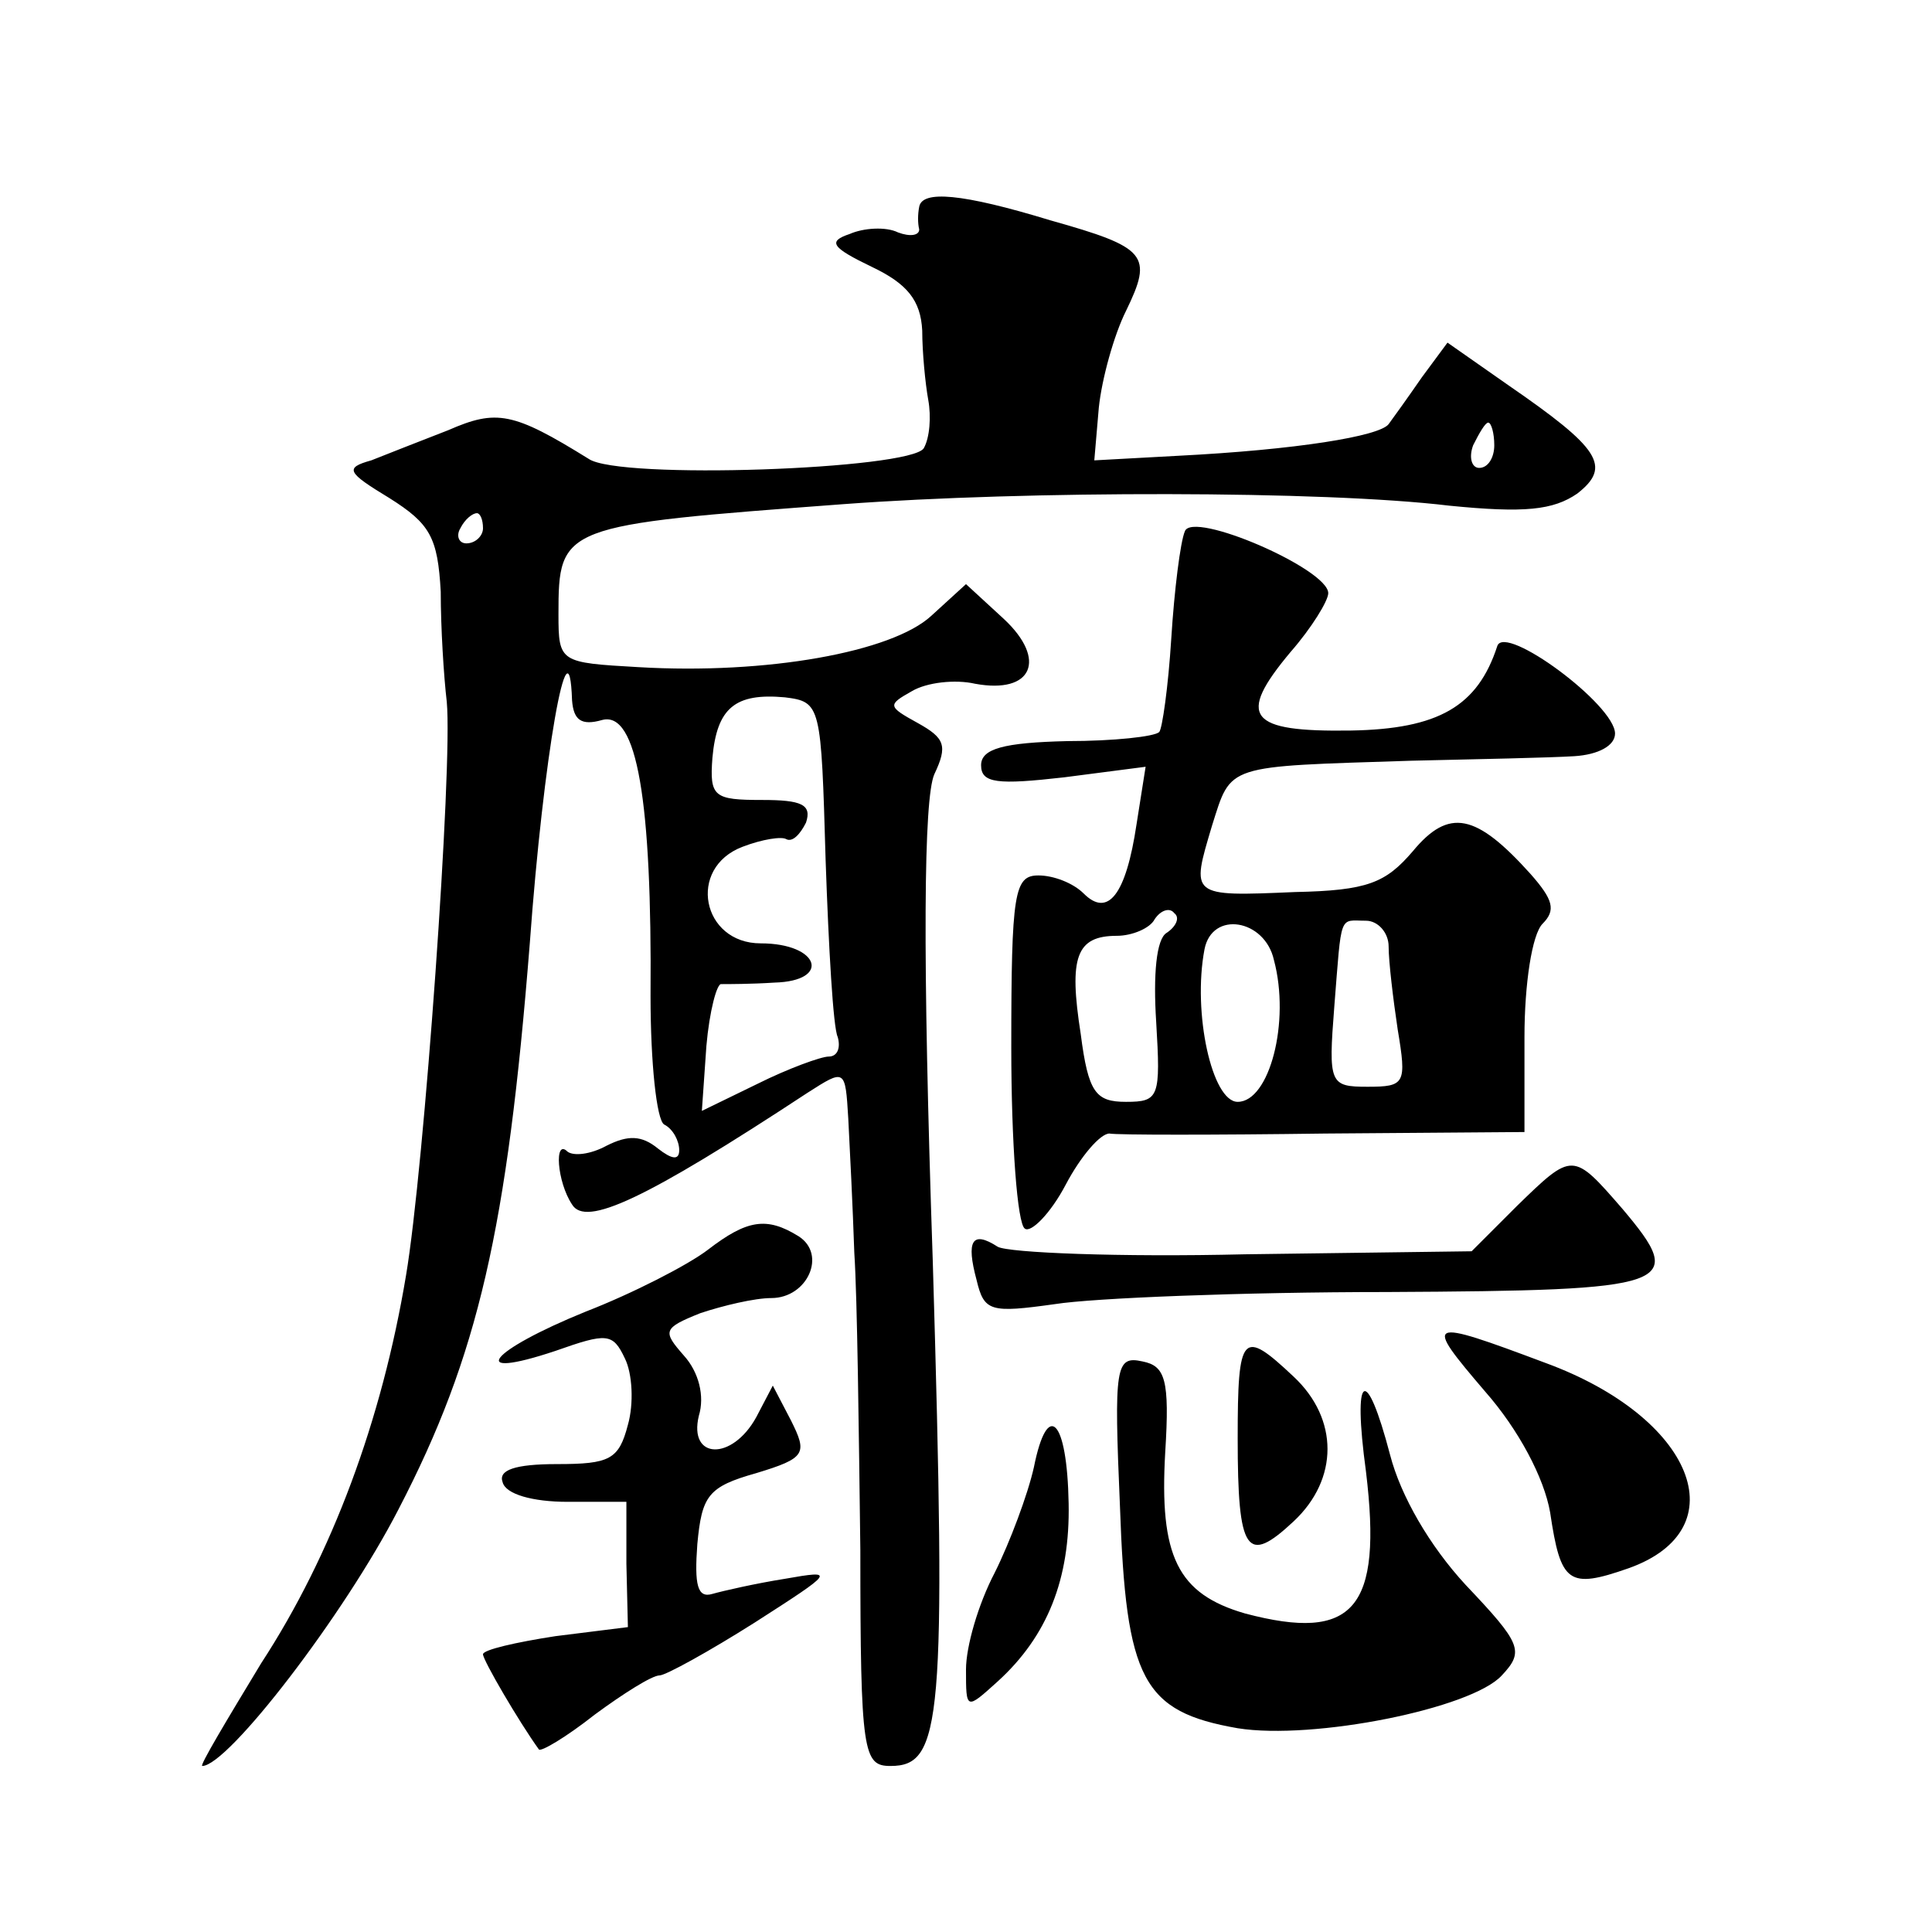 <?xml version="1.0" standalone="no"?>
<!DOCTYPE svg PUBLIC "-//W3C//DTD SVG 20010904//EN"
 "http://www.w3.org/TR/2001/REC-SVG-20010904/DTD/svg10.dtd">
<svg version="1.0" xmlns="http://www.w3.org/2000/svg"
 width="128pt" height="128pt" viewBox="0 0 128 128"
 preserveAspectRatio="xMidYMid meet">
<g transform="translate(0,128) scale(0.1,-0.1)"
fill="#0" stroke="none">
<path d="M609 1143 c-1 -5 -1 -11 0 -15 0 -4 -6 -5 -14 -2 -8 4 -23 3 -32 -1 -15
-5 -12 -9 15 -22 23 -11 32 -22 33 -42 0 -14 2 -35 4 -46 2 -11 1 -25 -3 -32 -9
-14 -202 -21 -222 -7 -50 31 -61 33 -93 19 -18 -7 -41 -16 -51 -20 -18 -5 -16 -8
12 -25 27 -17 32 -26 34 -62 0 -24 2 -56 4 -73 4 -43 -15 -309 -27 -380 -16 -96
-49 -185 -96 -257 -23 -38 -41 -68 -39 -68 17 0 94 100 130 170 53 102 72 186 87
375 9 124 26 220 28 161 1 -13 6 -17 20 -13 23 6 33 -53 32 -183 0 -44 4 -82 9
-85 6 -3 10 -11 10 -17 0 -7 -5 -6 -14 1 -11 9 -20 9 -34 2 -11 -6 -22 -7 -26 -4
-9 9 -7 -20 3 -35 9 -15 48 3 156 74 25 16 25 16 27 -17 1 -19 3 -59 4 -89 2 -30
3 -119 4 -197 0 -135 2 -143 20 -143 34 0 37 29 28 334 -7 206 -6 307 1 323 9 19
7 24 -11 34 -20 11 -20 12 -4 21 10 6 29 8 42 5 38 -7 48 16 19 43 l-25 23 -23
-21 c-26 -24 -109 -39 -194 -34 -52 3 -53 3 -53 35 0 59 2 59 189 73 121 9 318
9 401 -1 50 -5 69 -3 85 8 23 18 15 30 -46 72 l-40 28 -17 -23 c-9 -13 -19 -27
-22 -31 -6 -8 -61 -17 -140 -21 l-55 -3 3 35 c2 19 10 48 18 64 18 37 14 42 -50
60 -59 18 -85 20 -87 9z m381 -158 c0 -8 -4 -15 -10 -15 -5 0 -7 7 -4 15 4 8 8
15 10 15 2 0 4 -7 4 -15z m-670 -55 c0 -5 -5 -10 -11 -10 -5 0 -7 5 -4 10 3 6 8
10 11 10 2 0 4 -4 4 -10z m227 -220 c2 -58 5 -111 8 -117 2 -7 0 -13 -6 -13 -5
0 -27 -8 -47 -18 l-37 -18 3 43 c2 23 7 42 10 41 4 0 20 0 35 1 38 1 30 26 -9 26
-39 0 -49 50 -12 64 13 5 26 7 29 5 4 -2 9 3 13 11 4 12 -3 15 -29 15 -32 0 -35
2 -33 28 3 33 15 43 48 40 24 -3 24 -5 27 -108z M785 928 c-3 -7 -7 -39 -9 -71
-2 -32 -6 -60 -8 -62 -3 -3 -30 -6 -61 -6 -42 -1 -57 -5 -57 -16 0 -12 11 -13 55
-8 l54 7 -6 -38 c-7 -47 -19 -62 -35 -46 -7 7 -20 12 -30 12 -16 0 -18 -11 -18
-114 0 -63 4 -117 9 -120 4 -3 17 10 27 29 10 19 23 34 29 34 5 -1 70 -1 143 0
l132 1 0 63 c0 35 5 68 12 75 9 9 7 16 -8 33 -36 40 -54 44 -78 15 -18 -21 -30
-26 -78 -27 -70 -3 -69 -3 -55 44 13 41 8 39 132 43 44 1 92 2 108 3 16 1 27 7
27 15 0 19 -73 73 -78 58 -13 -40 -39 -55 -97 -56 -68 -1 -76 9 -40 52 14 16 25
34 25 39 0 16 -90 55 -95 41z m-12 -266 c-7 -4 -9 -28 -7 -59 3 -50 2 -53 -20 -53
-20 0 -25 6 -30 45 -8 51 -3 65 24 65 10 0 22 5 25 11 4 6 10 8 13 4 4 -3 1 -9
-5 -13z m71 -18 c11 -41 -3 -94 -24 -94 -17 0 -30 59 -22 101 5 26 40 20 46 -7z
m76 9 c0 -10 3 -35 6 -55 6 -36 5 -38 -20 -38 -25 0 -26 2 -22 53 5 63 3 57 21
57 8 0 15 -8 15 -17z M1005 481 l-30 -30 -150 -2 c-83 -2 -157 1 -164 5 -17 11
-21 4 -14 -22 5 -21 9 -22 52 -16 25 4 124 8 220 8 191 1 199 4 156 55 -33 38 -33
38 -70 2z M469 452 c-13 -10 -50 -29 -81 -41 -64 -26 -80 -46 -20 -26 34 12 38
12 46 -5 5 -10 6 -30 2 -44 -6 -23 -12 -26 -47 -26 -28 0 -39 -4 -36 -12 2 -8 20
-13 43 -13 l39 0 0 -41 1 -42 -48 -6 c-26 -4 -48 -9 -48 -12 0 -4 24 -45 37 -63
1 -2 18 8 37 23 19 14 38 26 43 26 4 0 33 16 63 35 53 34 54 35 20 29 -19 -3 -41
-8 -48 -10 -10 -3 -12 6 -10 33 3 32 7 38 39 47 33 10 34 13 23 35 l-12 23 -11
-21 c-16 -29 -45 -28 -38 1 4 13 0 29 -10 40 -14 16 -14 18 11 28 15 5 36 10 47
10 24 0 37 29 18 41 -21 13 -34 11 -60 -9z M984 358 c22 -25 39 -57 43 -80 7 -47
12 -51 52 -37 73 26 43 100 -55 136 -80 30 -81 29 -40 -19z M820 327 c0 -76 6 -84
37 -55 30 28 30 68 0 96 -34 32 -37 29 -37 -41z M742 282 c4 -115 15 -136 78 -147
50 -8 155 13 175 35 15 16 13 21 -24 60 -24 26 -43 59 -50 86 -16 61 -25 55 -16
-11 11 -91 -8 -113 -80 -94 -45 13 -57 38 -53 107 3 48 0 57 -15 60 -18 4 -19 -3
-15 -96z M685 308 c-4 -18 -16 -50 -26 -70 -11 -21 -19 -49 -19 -64 0 -27 0 -27
21 -8 33 30 48 68 47 118 -1 56 -14 69 -23 24z"/>
</g>
</svg>
